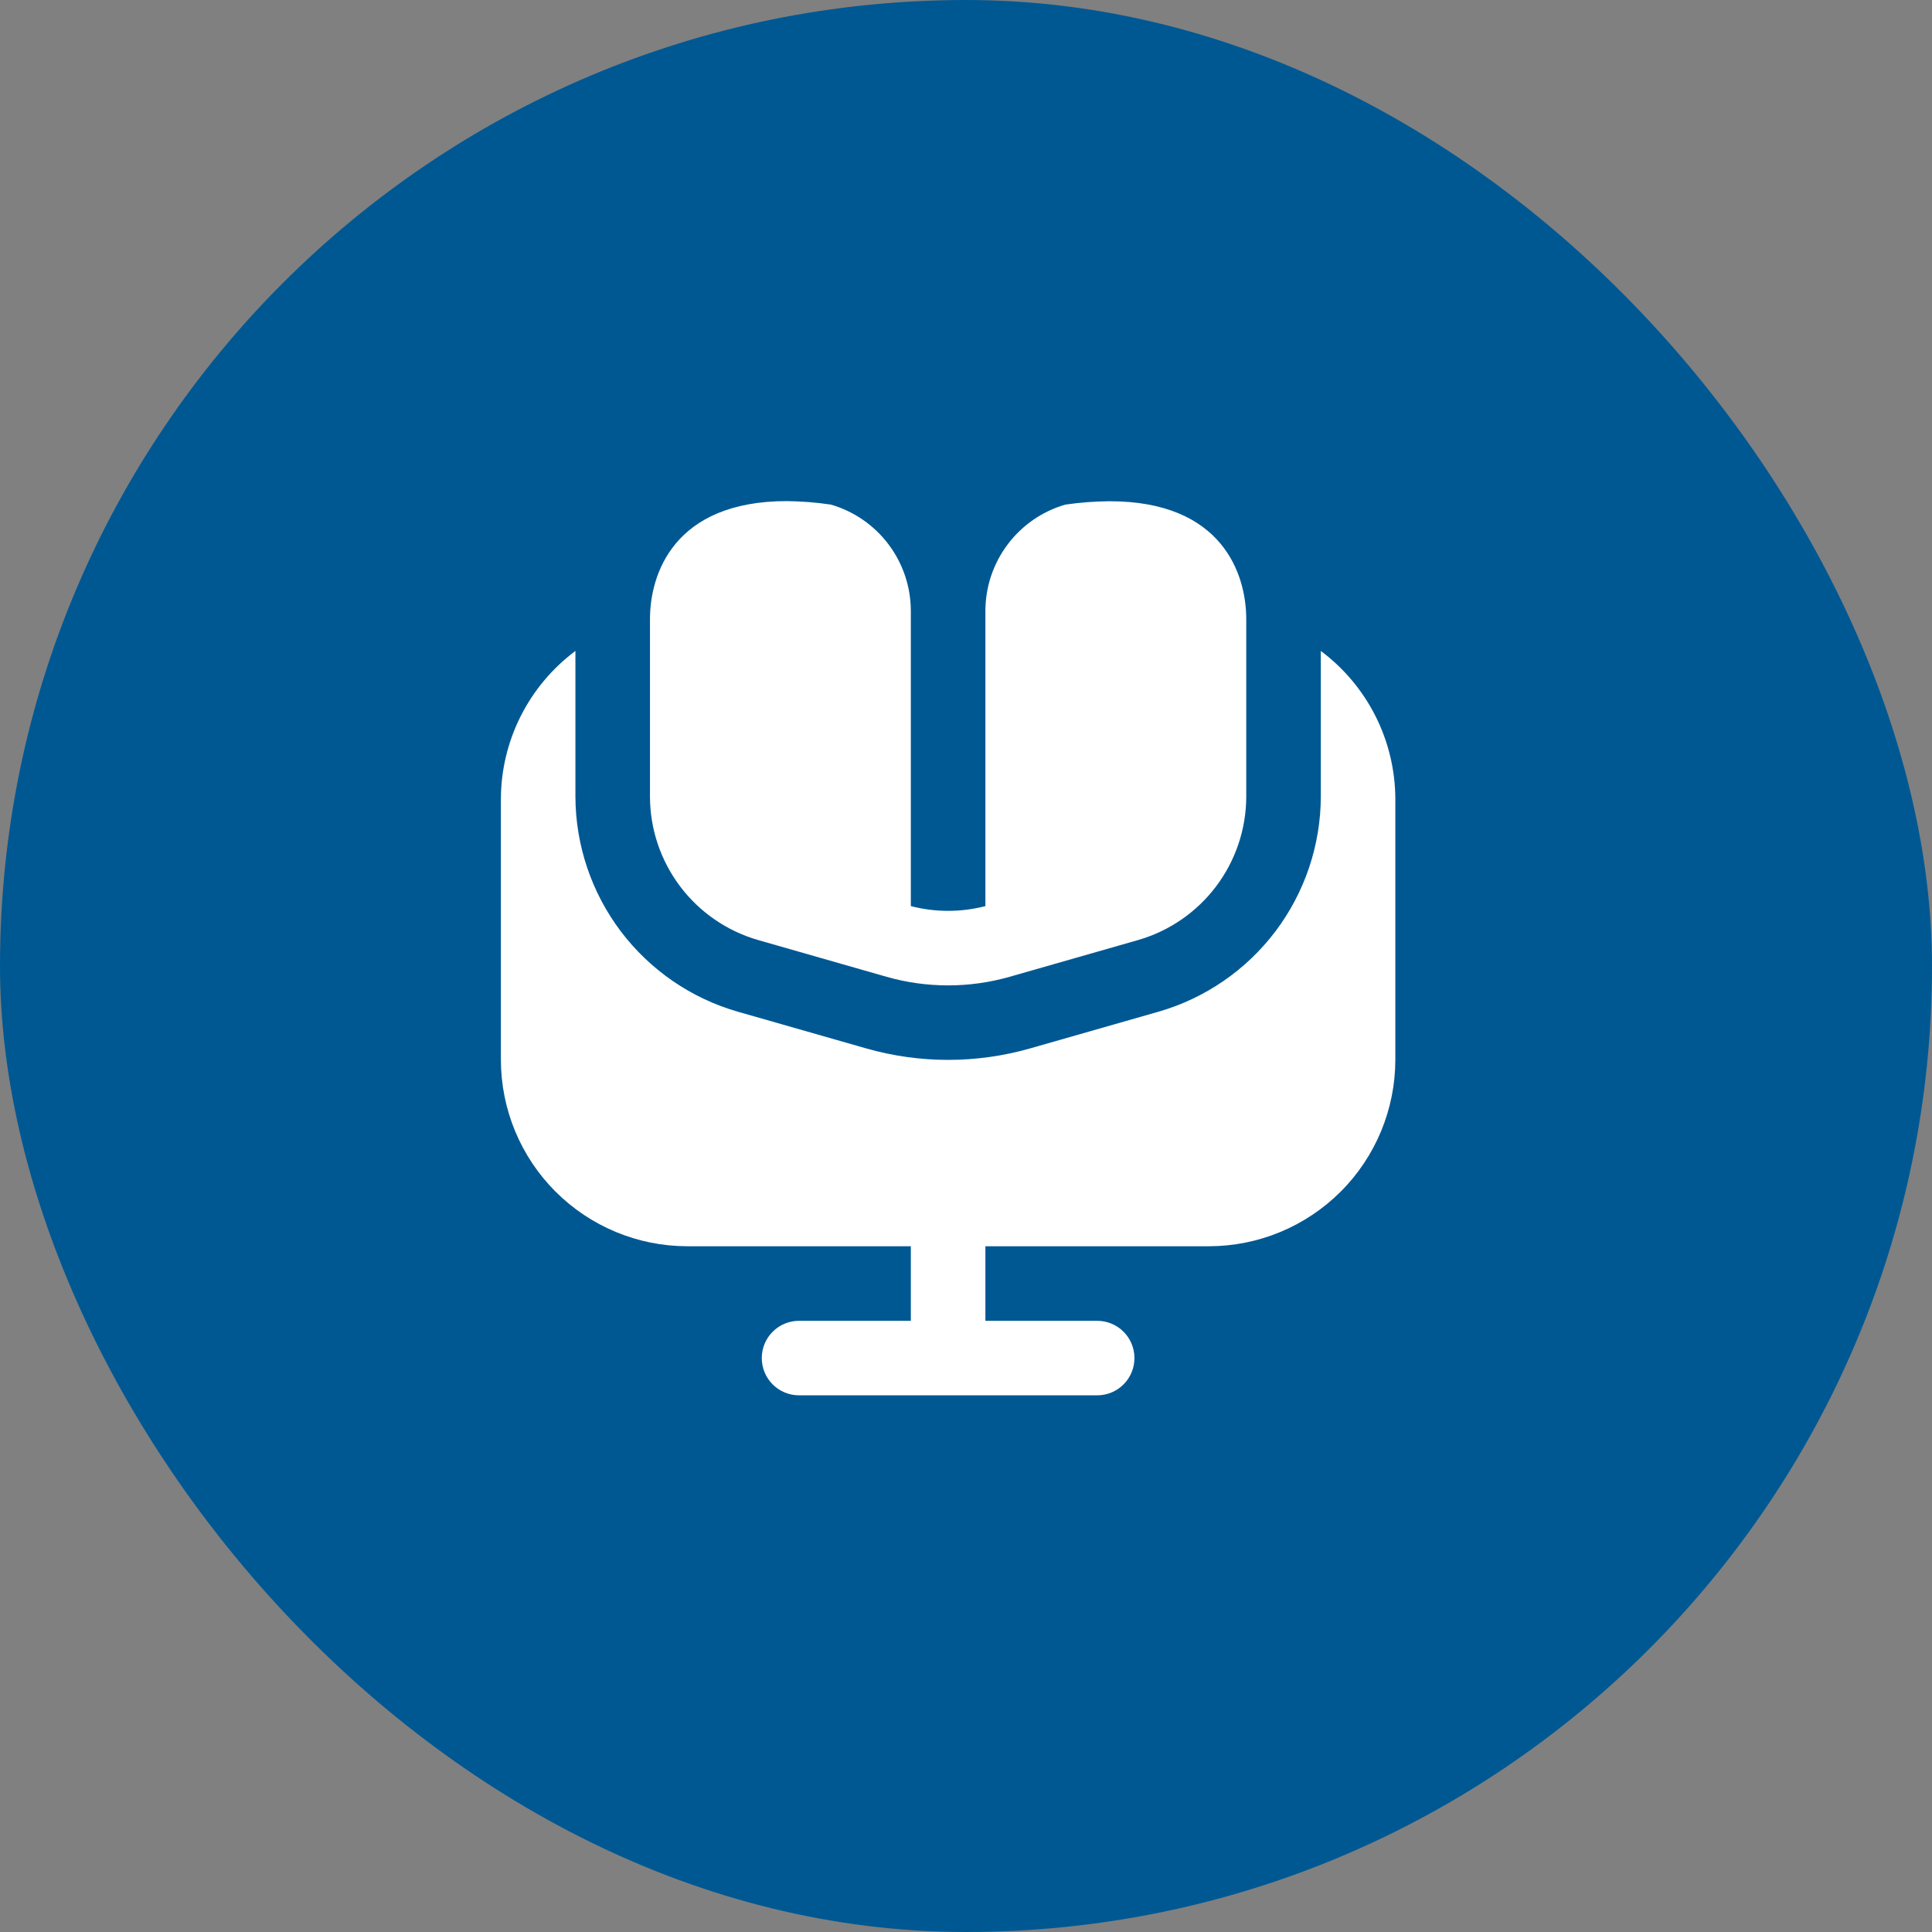 <?xml version="1.0" encoding="UTF-8"?> <svg xmlns="http://www.w3.org/2000/svg" width="54" height="54" viewBox="0 0 54 54" fill="none"><rect x="0" y="0" width="54" height="54" fill="#808080" stroke="none"/> <rect width="54" height="54" rx="27" fill="#005893"></rect> <g clip-path="url(#clip0_1_221)"> <path d="M18.167 22.269V17.305C18.167 16.055 18.827 14.006 21.993 14.006C22.405 14.011 22.817 14.043 23.225 14.104C23.868 14.291 24.433 14.681 24.835 15.216C25.238 15.751 25.456 16.401 25.458 17.071V25.326C26.142 25.503 26.858 25.503 27.542 25.326V17.071C27.544 16.401 27.762 15.751 28.165 15.216C28.567 14.681 29.132 14.291 29.775 14.104C30.183 14.045 30.595 14.013 31.007 14.01C34.173 14.006 34.833 16.055 34.833 17.305V22.269C34.831 23.173 34.535 24.053 33.99 24.775C33.446 25.497 32.681 26.023 31.812 26.274L28.218 27.302C27.094 27.622 25.904 27.622 24.78 27.302L21.188 26.274C20.319 26.023 19.554 25.497 19.01 24.775C18.465 24.053 18.169 23.173 18.167 22.269ZM36.917 18.194V22.269C36.913 23.626 36.468 24.945 35.651 26.029C34.833 27.112 33.686 27.901 32.382 28.277L28.79 29.304C27.294 29.731 25.708 29.731 24.212 29.304L20.617 28.276C19.313 27.9 18.167 27.111 17.349 26.028C16.532 24.945 16.088 23.626 16.083 22.269V18.194C15.439 18.675 14.915 19.299 14.553 20.018C14.192 20.736 14.002 21.529 14 22.333V29.625C14.002 31.006 14.551 32.33 15.527 33.306C16.504 34.282 17.828 34.832 19.208 34.833H25.458V36.917H22.333C22.057 36.917 21.792 37.026 21.597 37.222C21.401 37.417 21.292 37.682 21.292 37.958C21.292 38.235 21.401 38.5 21.597 38.695C21.792 38.89 22.057 39 22.333 39H30.667C30.943 39 31.208 38.89 31.403 38.695C31.599 38.5 31.708 38.235 31.708 37.958C31.708 37.682 31.599 37.417 31.403 37.222C31.208 37.026 30.943 36.917 30.667 36.917H27.542V34.833H33.792C35.172 34.832 36.496 34.282 37.473 33.306C38.449 32.33 38.998 31.006 39 29.625V22.333C38.998 21.529 38.808 20.736 38.447 20.018C38.085 19.299 37.561 18.675 36.917 18.194Z" fill="white"></path> </g> <defs> <clipPath id="clip0_1_221"> <rect width="25" height="25" fill="white" transform="translate(14 14)"></rect> </clipPath> </defs> </svg> 